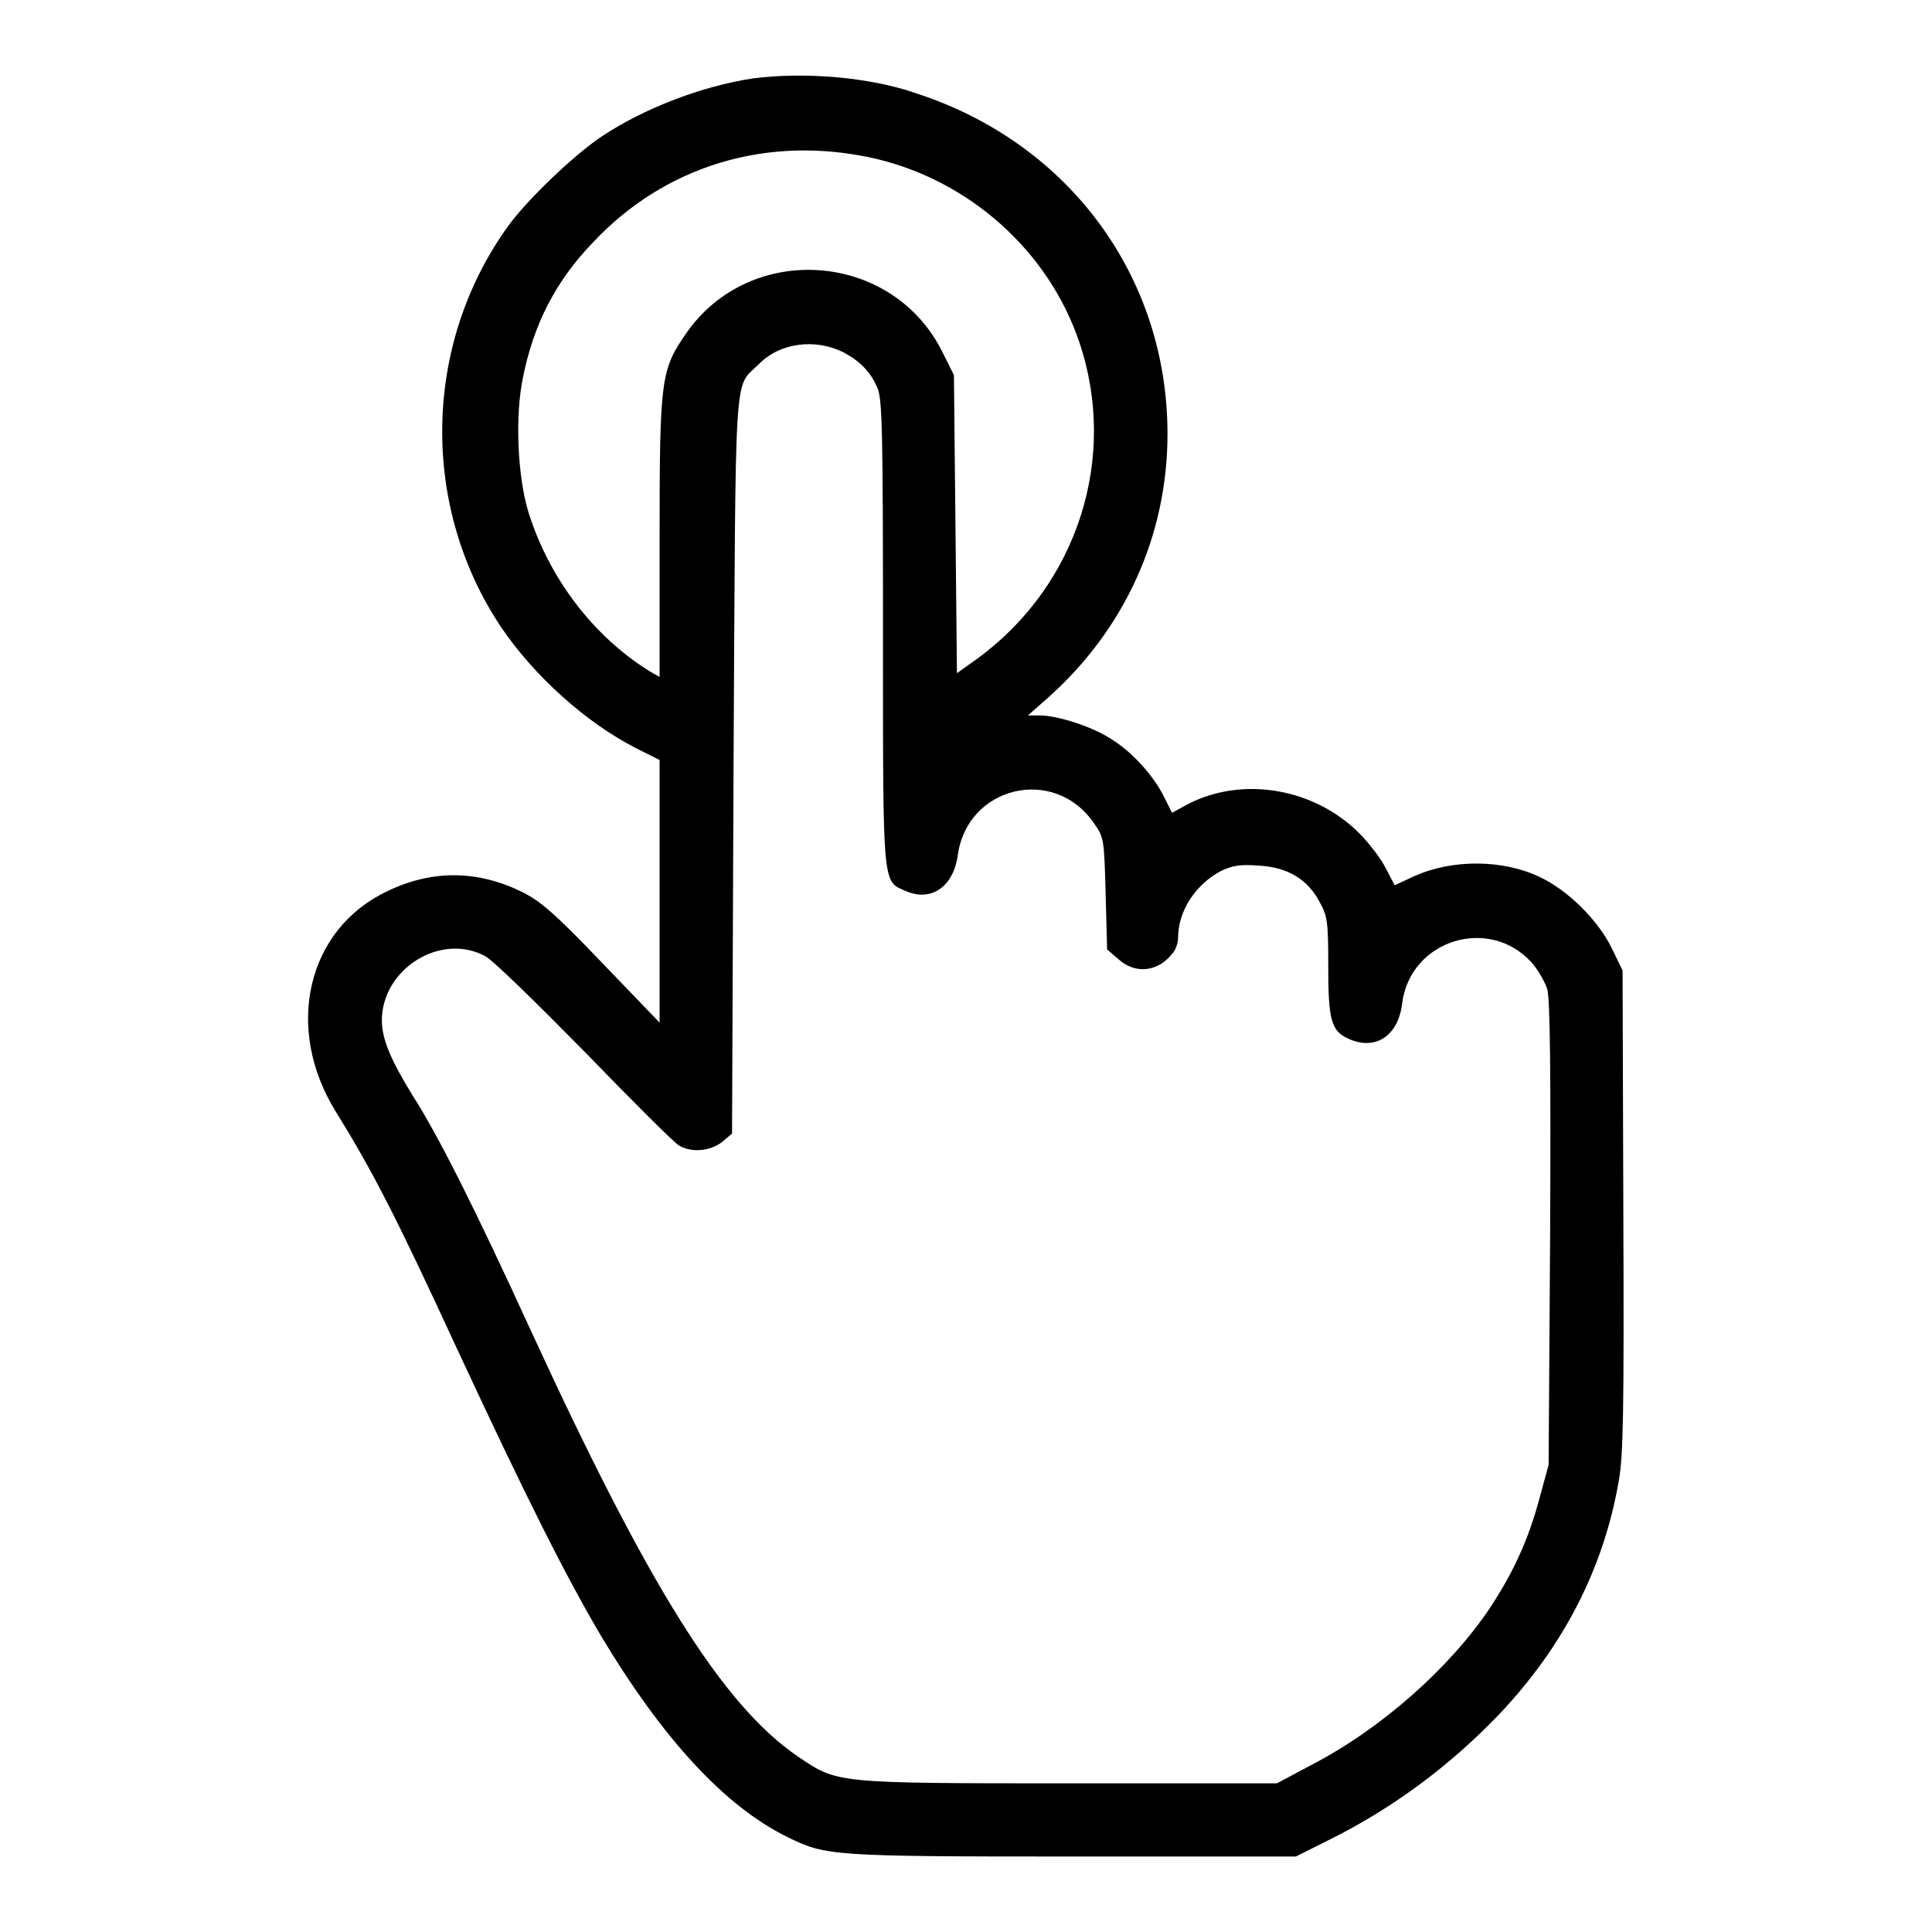<?xml version="1.0" encoding="utf-8"?>
<!-- Svg Vector Icons : http://www.onlinewebfonts.com/icon -->
<!DOCTYPE svg PUBLIC "-//W3C//DTD SVG 1.1//EN" "http://www.w3.org/Graphics/SVG/1.1/DTD/svg11.dtd">
<svg version="1.1" xmlns="http://www.w3.org/2000/svg" xmlns:xlink="http://www.w3.org/1999/xlink" x="0px" y="0px" viewBox="0 0 256 256" enable-background="new 0 0 256 256" xml:space="preserve">
<g><g><g><path fill="#000000" d="M99.7,10.4c-6.6,1-14.3,3.9-20,7.7c-3.6,2.4-9.9,8.4-12.4,11.9c-11.3,15.7-11.6,37.1-0.9,53.1c4.4,6.5,11.2,12.6,17.8,16l3.2,1.6v17.4v17.4l-7.6-7.9c-6.3-6.6-8.2-8.2-10.6-9.4c-5.9-2.9-11.9-3-17.9-0.1c-10.6,5-13.7,18.1-6.8,29.2c4.7,7.6,7.8,13.5,16,31.3c9.3,20,14.5,30.3,19.1,38.1c8.2,13.7,16.4,22.6,24.7,26.7c5.1,2.5,5.7,2.6,37.8,2.6h29.6l4.6-2.3c8.4-4.2,15.9-9.8,22.4-16.6c8.5-9,13.8-19.3,15.8-30.9c0.6-3.4,0.7-9.1,0.6-35.8l-0.1-31.8l-1.5-3.1c-1.8-3.6-5.8-7.6-9.5-9.3c-4.8-2.3-11.5-2.4-16.6-0.1l-2.6,1.2l-1.2-2.3c-0.6-1.2-2.2-3.3-3.5-4.6c-5.9-5.9-15.3-7.6-22.6-3.9l-2.2,1.2l-1-2c-1.3-2.7-4.1-5.9-6.8-7.6c-2.4-1.7-7.3-3.3-9.7-3.3h-1.6l2.5-2.2c10.3-9.1,16-21.6,16-35.1c0-20.8-13-38.5-33.2-45.1C115.3,10.2,106.5,9.5,99.7,10.4z M115.9,21c12.5,2.9,23,12.2,27.1,24.3c5.2,15.3-0.2,32.2-13.4,41.9l-2.8,2l-0.2-19.8l-0.2-19.7l-1.5-3c-6.6-13.4-25.5-14.8-34-2.5c-3.3,4.8-3.5,5.9-3.5,26.8v18.7L86,88.9c-7.5-4.7-13.3-12.4-16-21.1c-1.4-4.6-1.8-12.6-0.7-17.8c1.4-7,4.3-12.7,9.2-17.8C88.1,21.9,101.8,17.8,115.9,21z M111.8,46.7c2.2,1.2,3.6,2.6,4.5,4.8c0.6,1.5,0.7,5.8,0.7,32.4c0,34.2-0.1,32.8,3.1,34.2c3.3,1.4,6.2-0.6,6.8-4.7c1.2-9.2,12.7-12,18-4.4c1.4,2,1.4,2.1,1.6,9.4l0.2,7.4l1.5,1.3c2.2,2,5.2,1.7,7.1-0.7c0.5-0.5,0.8-1.5,0.8-2.1c0-3.6,2.3-7.1,5.7-8.9c1.5-0.7,2.5-0.9,5-0.7c3.8,0.2,6.5,1.8,8.1,4.9c1,1.8,1.1,2.6,1.1,8.5c0,7,0.4,8.5,2.6,9.5c3.6,1.7,6.7-0.3,7.2-4.7c1.1-8.4,11.6-11.6,17.2-5.3c0.8,0.9,1.7,2.5,2,3.4c0.4,1.2,0.5,10.9,0.4,32.4l-0.2,30.7l-1.2,4.4c-1.5,5.6-3.5,9.9-6.6,14.6c-5.3,7.9-14.4,16-23.7,20.8l-4.5,2.4h-27.4c-31.2,0-30.8,0-36-3.5C95.8,226,86,210.4,70.2,176c-7.1-15.5-12.1-25.5-15.5-30.8c-2.9-4.7-4.1-7.5-4.1-10c0-6.8,7.8-11.7,13.7-8.5c1.1,0.6,6.8,6.2,13.3,12.8c6.3,6.5,11.8,12,12.4,12.3c1.7,1,4.2,0.7,5.7-0.5l1.3-1.1l0.2-48.8c0.3-54.1,0-49.8,3.3-53.1C103.3,45.4,108,44.8,111.8,46.7z"/></g></g></g>
</svg>
